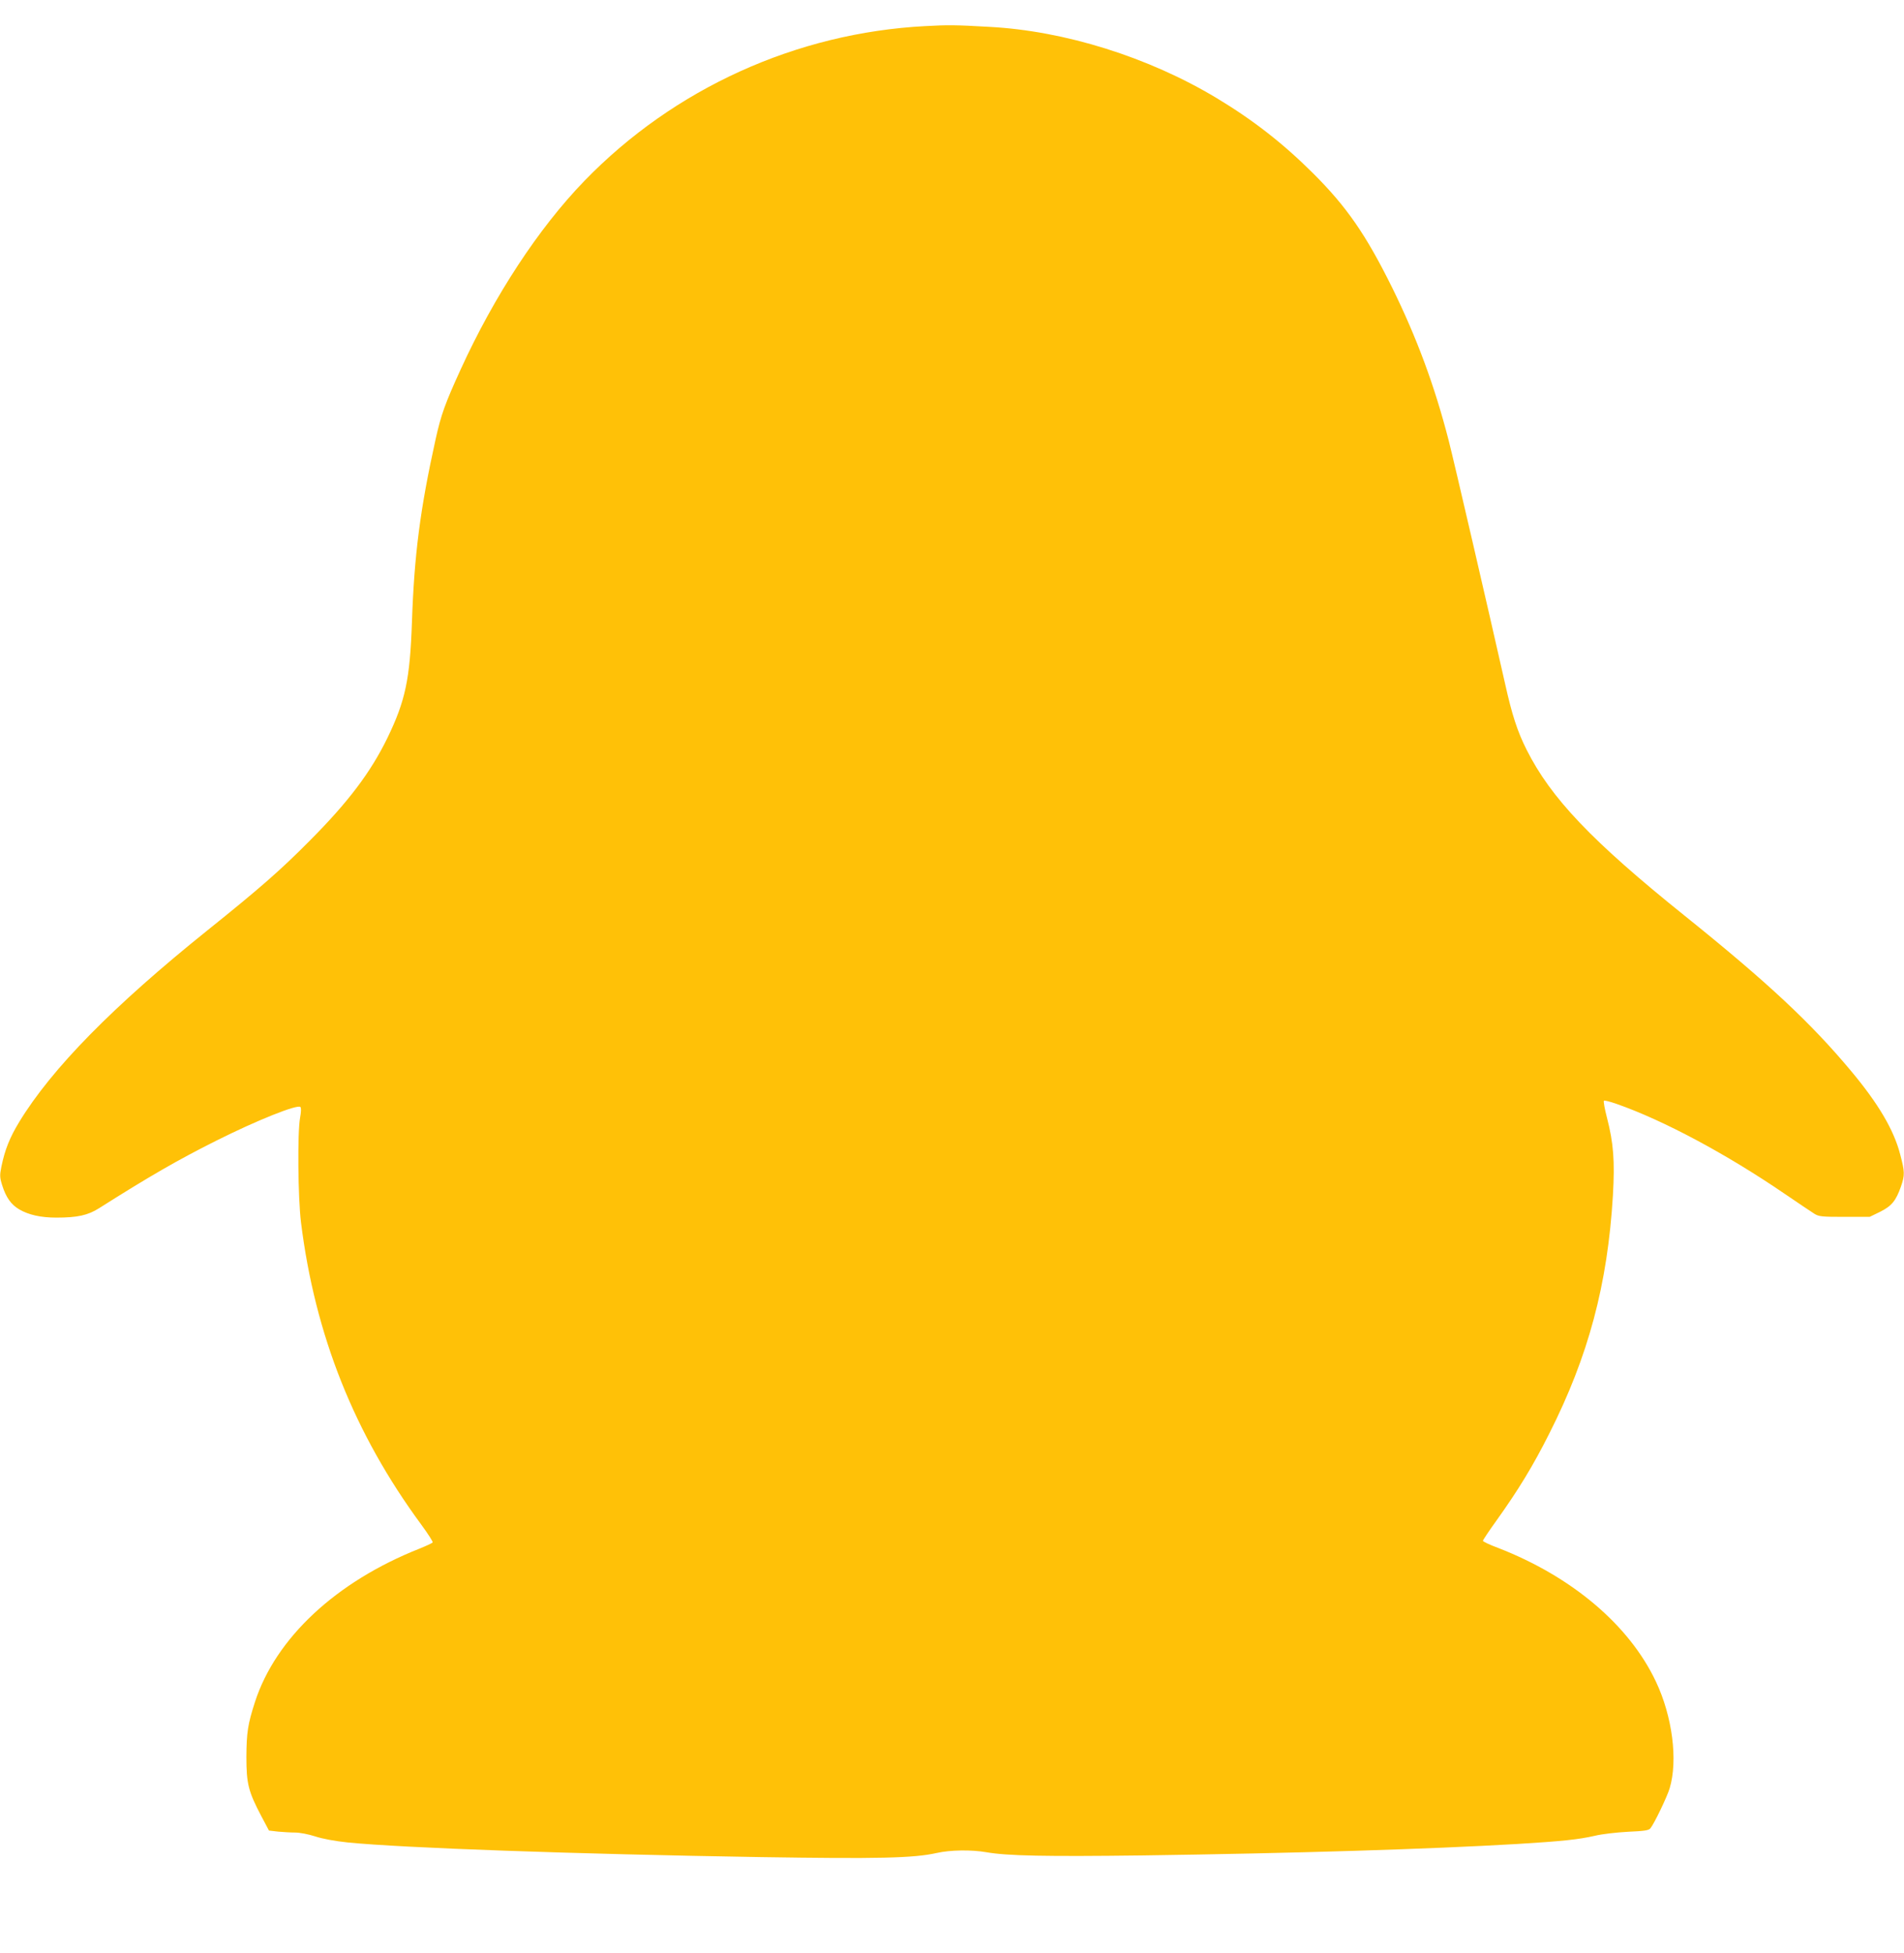 <?xml version="1.0" standalone="no"?>
<!DOCTYPE svg PUBLIC "-//W3C//DTD SVG 20010904//EN"
 "http://www.w3.org/TR/2001/REC-SVG-20010904/DTD/svg10.dtd">
<svg version="1.0" xmlns="http://www.w3.org/2000/svg"
 width="1248pt" height="1280pt" viewBox="0 0 1248 1280"
 preserveAspectRatio="xMidYMid meet">
<g transform="translate(0,1280) scale(0.1,-0.1)"
fill="#ffc107" stroke="none">
<path d="M6066 12629 c-846 -44 -1649 -409 -2236 -1015 -300 -310 -589 -751
-810 -1234 -102 -223 -129 -297 -165 -460 -101 -456 -140 -757 -155 -1200 -13
-372 -43 -513 -160 -755 -110 -226 -257 -421 -510 -675 -192 -194 -331 -315
-670 -587 -618 -496 -1021 -906 -1234 -1256 -63 -104 -94 -182 -117 -294 -11
-55 -11 -69 5 -120 25 -80 58 -127 112 -159 62 -36 141 -54 244 -54 137 0 206
15 280 62 333 211 518 317 765 441 269 135 535 241 554 222 6 -6 5 -32 -2 -70
-18 -96 -14 -526 6 -687 92 -738 349 -1384 789 -1981 43 -59 77 -111 74 -116
-3 -4 -43 -23 -88 -41 -545 -216 -941 -585 -1077 -1005 -47 -146 -55 -200 -56
-360 0 -175 13 -226 97 -386 l51 -96 60 -7 c33 -3 83 -6 112 -6 29 0 87 -11
130 -25 48 -16 129 -31 214 -40 359 -36 1482 -76 2706 -96 772 -12 1003 -7
1155 27 88 20 227 22 325 5 136 -24 387 -29 1025 -21 999 14 1874 41 2455 75
293 18 401 29 510 54 44 11 141 22 215 26 110 5 137 9 148 23 26 32 110 208
126 262 55 183 18 471 -90 699 -175 371 -551 689 -1036 877 -54 20 -98 41 -98
46 0 5 40 65 89 133 143 200 239 357 346 570 257 508 382 977 417 1560 13 227
4 344 -39 510 -15 58 -24 108 -20 111 3 4 41 -6 84 -21 308 -108 719 -328
1101 -589 90 -61 177 -120 195 -131 29 -18 49 -20 197 -20 l165 0 68 33 c76
38 104 72 137 166 26 76 25 96 -5 210 -41 160 -143 333 -322 547 -263 315
-545 579 -1090 1017 -610 490 -878 772 -1037 1089 -60 119 -96 230 -141 433
-109 483 -332 1447 -370 1595 -92 358 -210 675 -370 1000 -172 348 -299 531
-519 750 -198 197 -395 350 -631 492 -447 269 -997 441 -1490 467 -225 13
-273 13 -419 5z"/>
</g>
</svg>
